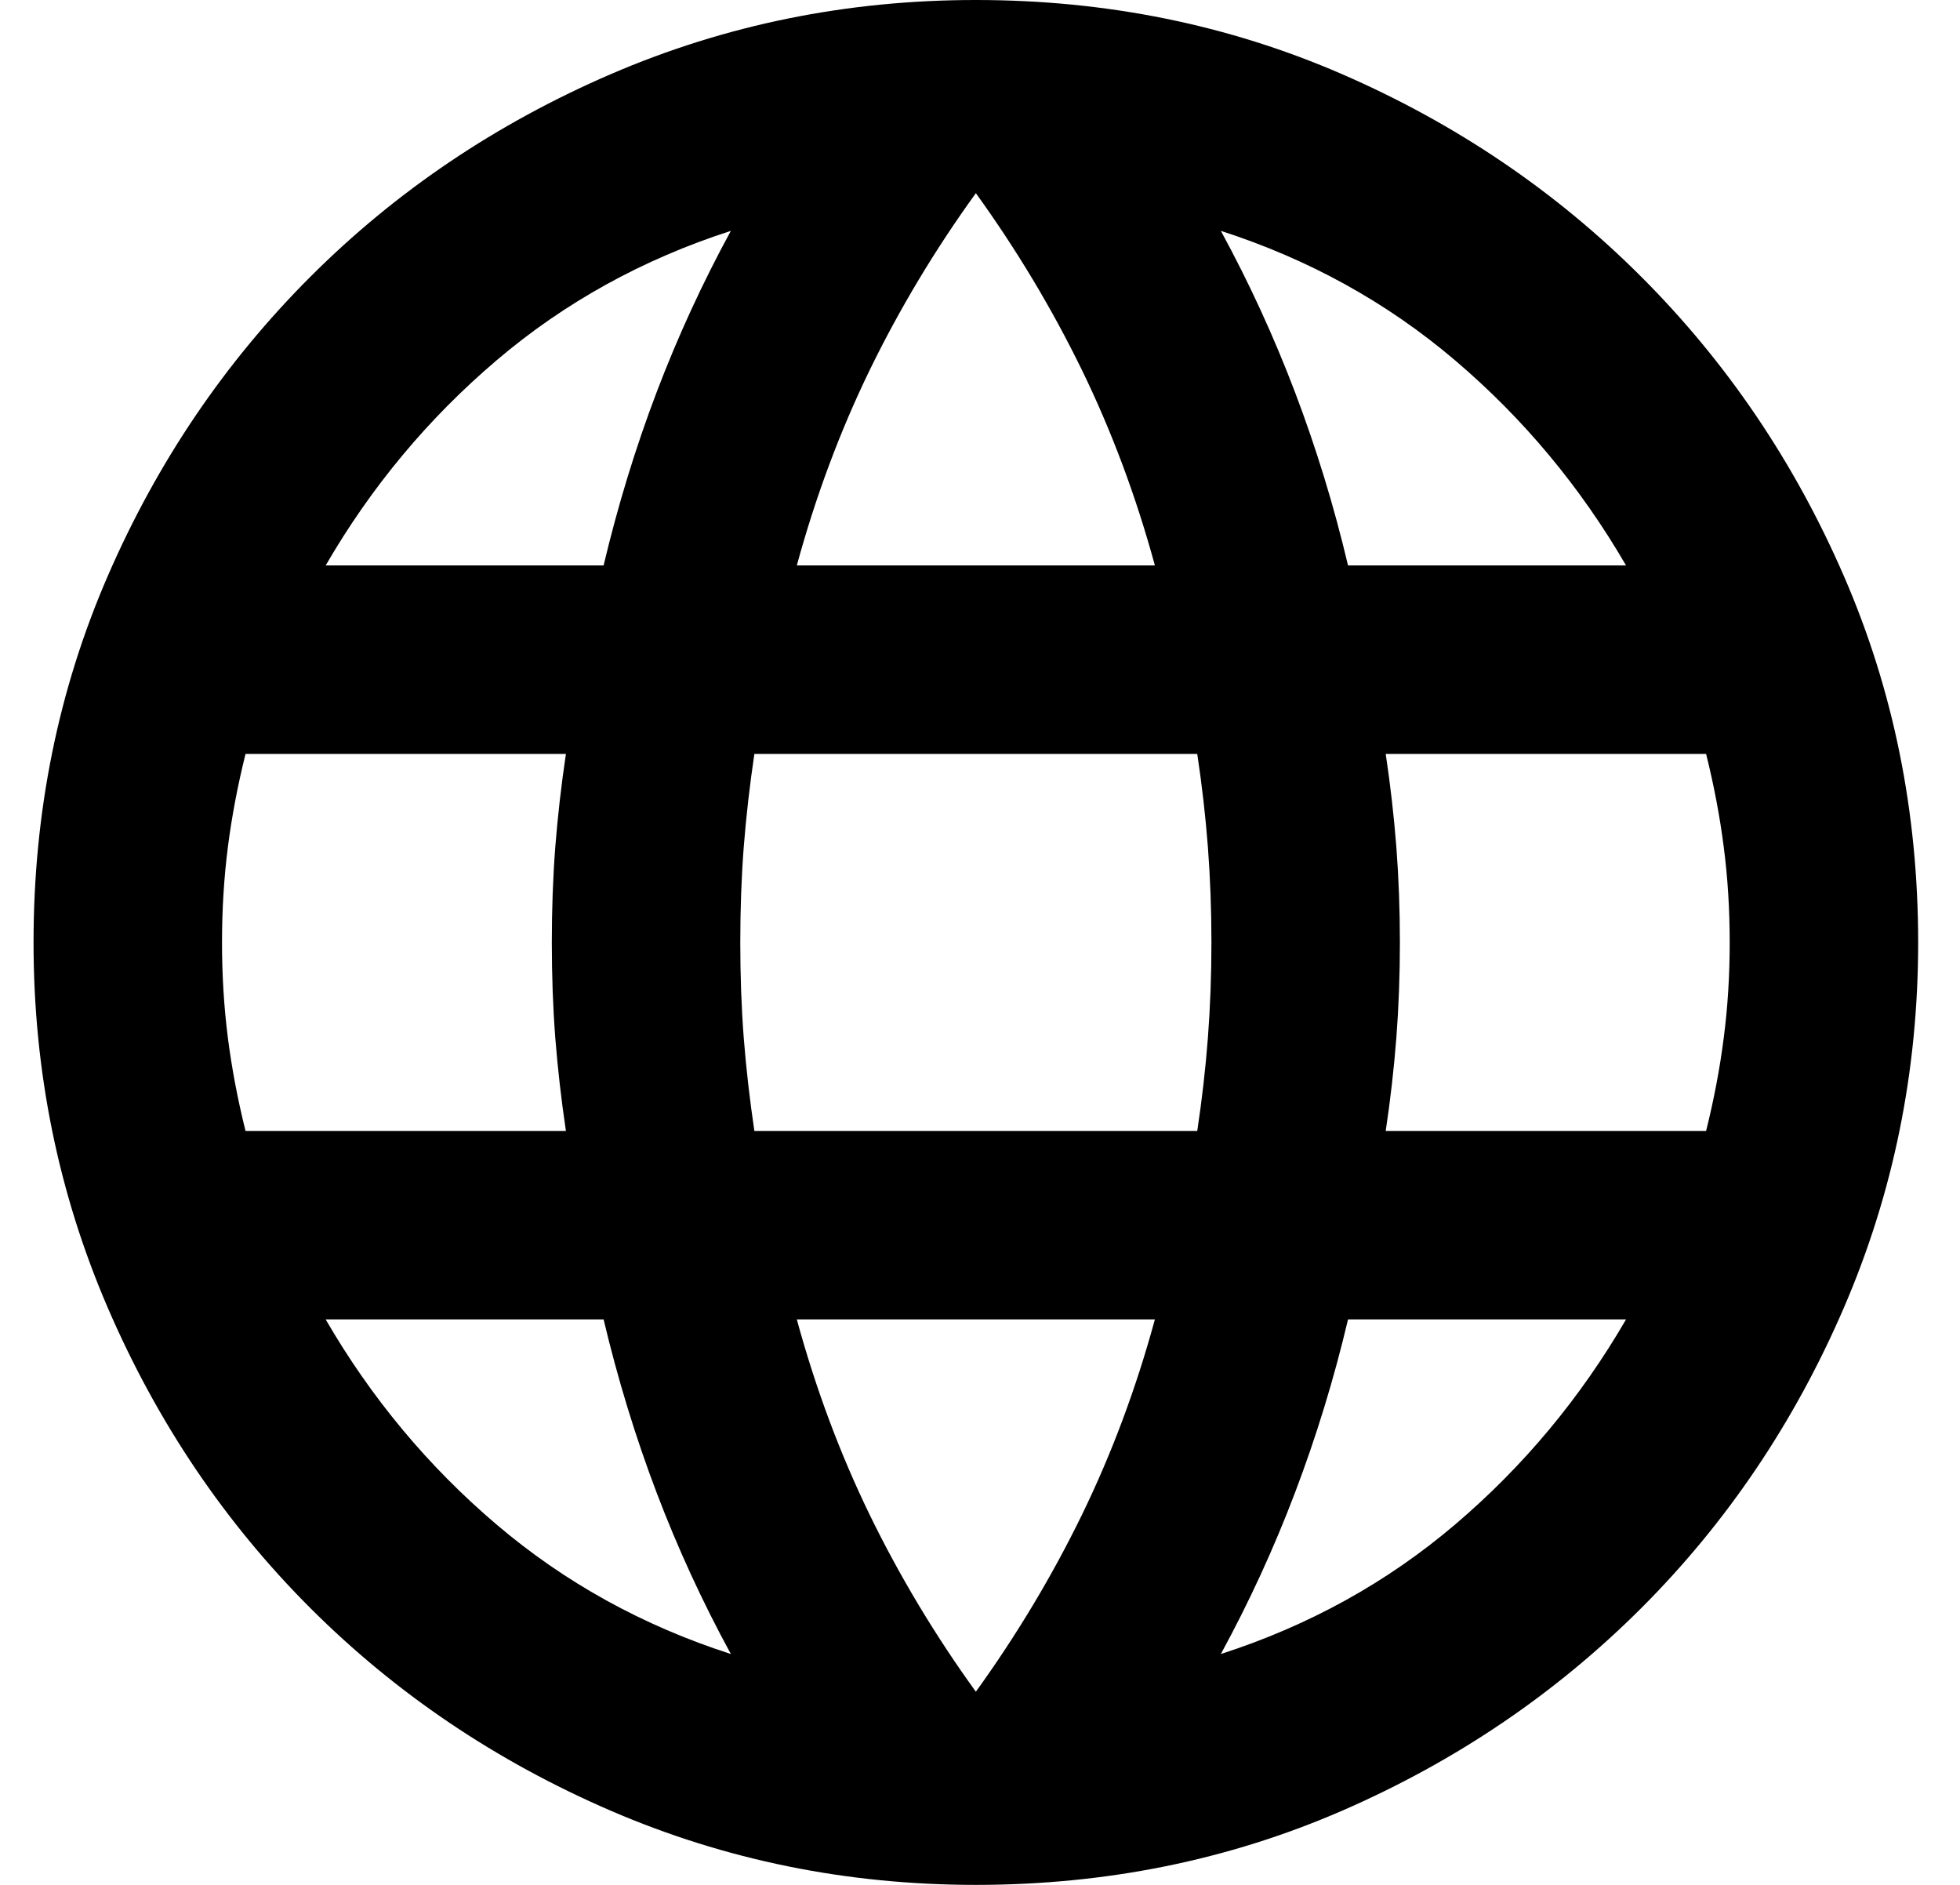 <svg width="26" height="25" viewBox="0 0 26 25" fill="none" xmlns="http://www.w3.org/2000/svg">
<path d="M12.945 25C11.236 25 9.622 24.672 8.101 24.016C6.58 23.359 5.252 22.463 4.116 21.328C2.981 20.193 2.085 18.865 1.429 17.344C0.773 15.823 0.445 14.208 0.445 12.5C0.445 10.771 0.773 9.151 1.429 7.641C2.085 6.13 2.981 4.807 4.116 3.672C5.252 2.536 6.58 1.641 8.101 0.984C9.622 0.328 11.236 0 12.945 0C14.674 0 16.294 0.328 17.804 0.984C19.314 1.641 20.637 2.536 21.773 3.672C22.908 4.807 23.804 6.13 24.46 7.641C25.116 9.151 25.445 10.771 25.445 12.5C25.445 14.208 25.116 15.823 24.46 17.344C23.804 18.865 22.908 20.193 21.773 21.328C20.637 22.463 19.314 23.359 17.804 24.016C16.294 24.672 14.674 25 12.945 25ZM12.945 22.438C13.486 21.688 13.955 20.906 14.351 20.094C14.747 19.281 15.07 18.417 15.32 17.5H10.57C10.82 18.417 11.143 19.281 11.538 20.094C11.934 20.906 12.403 21.688 12.945 22.438ZM9.695 21.938C9.32 21.25 8.991 20.537 8.71 19.797C8.429 19.057 8.195 18.292 8.007 17.5H4.32C4.924 18.542 5.679 19.448 6.585 20.219C7.491 20.99 8.528 21.562 9.695 21.938ZM16.195 21.938C17.361 21.562 18.398 20.99 19.304 20.219C20.21 19.448 20.965 18.542 21.57 17.5H17.882C17.695 18.292 17.46 19.057 17.179 19.797C16.898 20.537 16.57 21.25 16.195 21.938ZM3.257 15H7.507C7.445 14.583 7.398 14.172 7.366 13.766C7.335 13.359 7.32 12.938 7.32 12.5C7.32 12.062 7.335 11.641 7.366 11.234C7.398 10.828 7.445 10.417 7.507 10H3.257C3.153 10.417 3.075 10.828 3.023 11.234C2.971 11.641 2.945 12.062 2.945 12.5C2.945 12.938 2.971 13.359 3.023 13.766C3.075 14.172 3.153 14.583 3.257 15ZM10.007 15H15.882C15.945 14.583 15.992 14.172 16.023 13.766C16.054 13.359 16.07 12.938 16.07 12.5C16.07 12.062 16.054 11.641 16.023 11.234C15.992 10.828 15.945 10.417 15.882 10H10.007C9.945 10.417 9.898 10.828 9.866 11.234C9.835 11.641 9.82 12.062 9.82 12.5C9.82 12.938 9.835 13.359 9.866 13.766C9.898 14.172 9.945 14.583 10.007 15ZM18.382 15H22.632C22.736 14.583 22.814 14.172 22.866 13.766C22.919 13.359 22.945 12.938 22.945 12.5C22.945 12.062 22.919 11.641 22.866 11.234C22.814 10.828 22.736 10.417 22.632 10H18.382C18.445 10.417 18.491 10.828 18.523 11.234C18.554 11.641 18.57 12.062 18.57 12.5C18.57 12.938 18.554 13.359 18.523 13.766C18.491 14.172 18.445 14.583 18.382 15ZM17.882 7.5H21.57C20.965 6.458 20.21 5.552 19.304 4.781C18.398 4.01 17.361 3.438 16.195 3.062C16.57 3.75 16.898 4.464 17.179 5.203C17.46 5.943 17.695 6.708 17.882 7.5ZM10.57 7.5H15.32C15.07 6.583 14.747 5.719 14.351 4.906C13.955 4.094 13.486 3.312 12.945 2.562C12.403 3.312 11.934 4.094 11.538 4.906C11.143 5.719 10.82 6.583 10.57 7.5ZM4.32 7.5H8.007C8.195 6.708 8.429 5.943 8.71 5.203C8.991 4.464 9.32 3.75 9.695 3.062C8.528 3.438 7.491 4.01 6.585 4.781C5.679 5.552 4.924 6.458 4.32 7.5Z" fill="black"/>
</svg>
